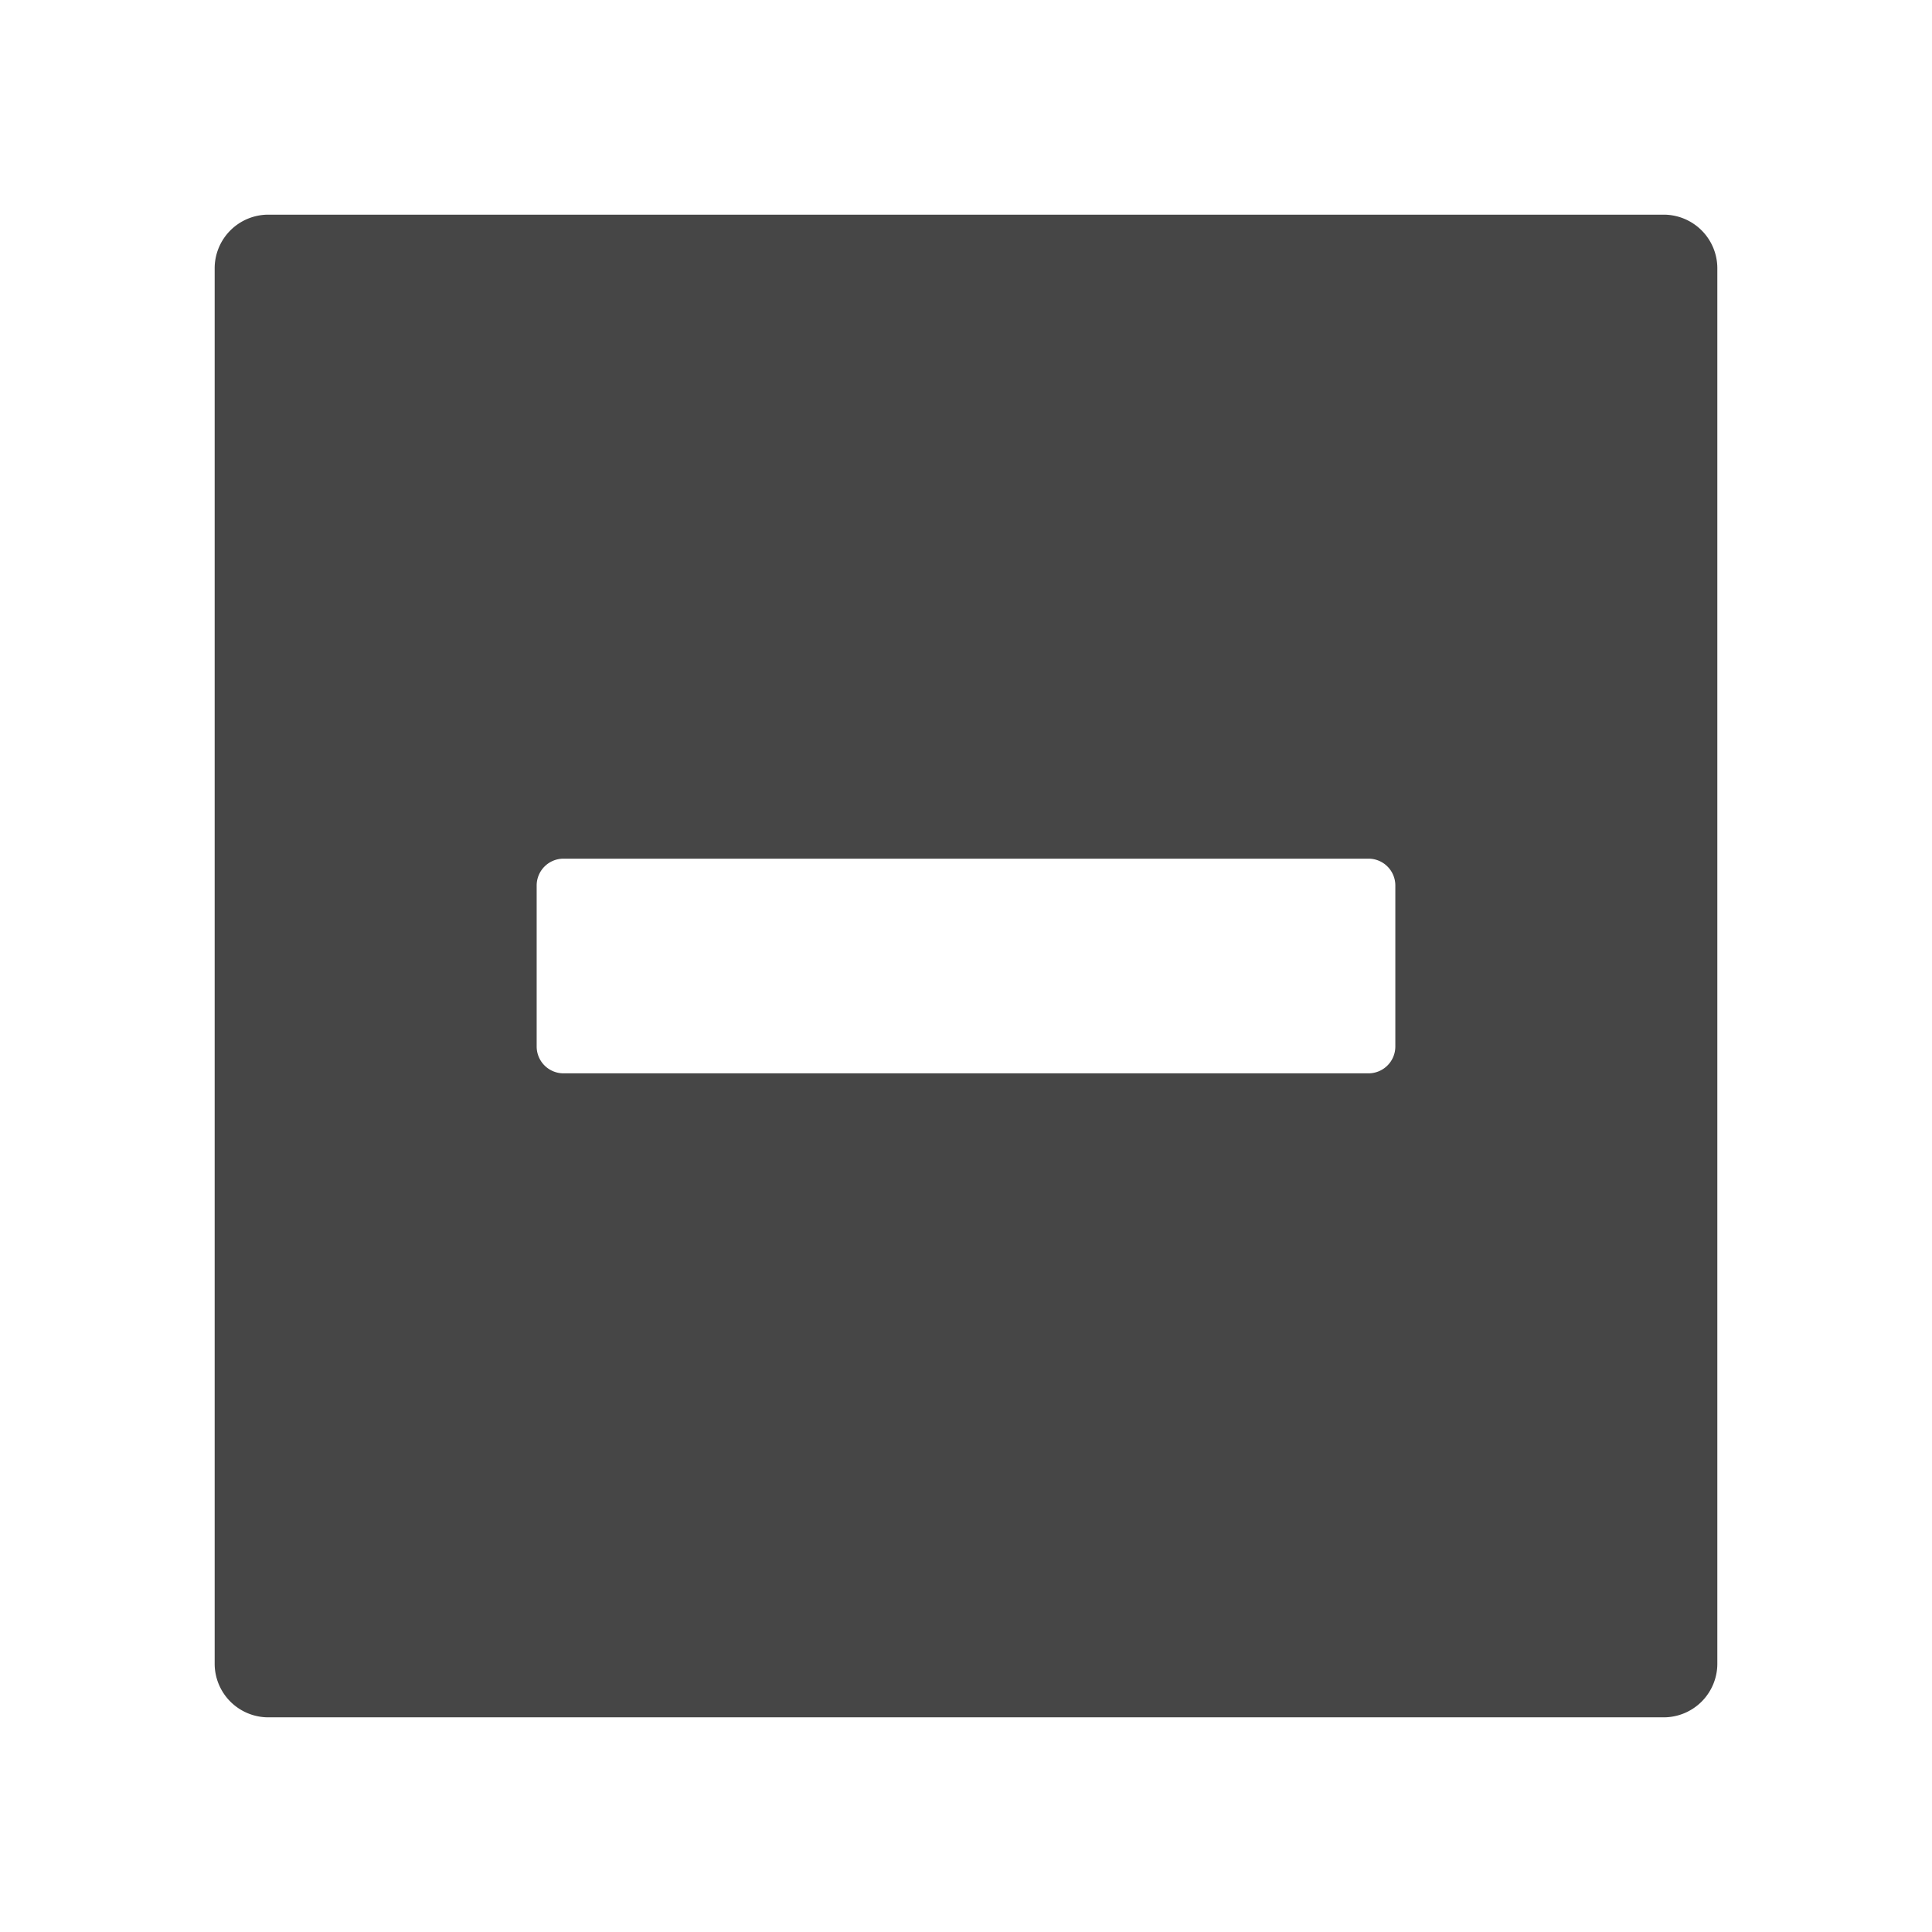 <svg xmlns="http://www.w3.org/2000/svg" height="18" viewBox="0 0 18 18" width="18">
  <defs>
    <style>
      .fill {
        fill: #464646;
      }
    </style>
  </defs>
  <title>S TreeCollapse 18 N</title>
  <rect id="Canvas" fill="#ff13dc" opacity="0" width="18" height="18" /><path class="fill" d="M2,2.5v13a.5.5,0,0,0,.5.5h13a.5.5,0,0,0,.5-.5V2.5a.5.5,0,0,0-.5-.5H2.5A.5.5,0,0,0,2,2.5ZM5.25,10A.25.25,0,0,1,5,9.75V8.25A.25.25,0,0,1,5.25,8h7.5a.25.25,0,0,1,.25.25v1.5a.25.25,0,0,1-.25.25Z" />
</svg>